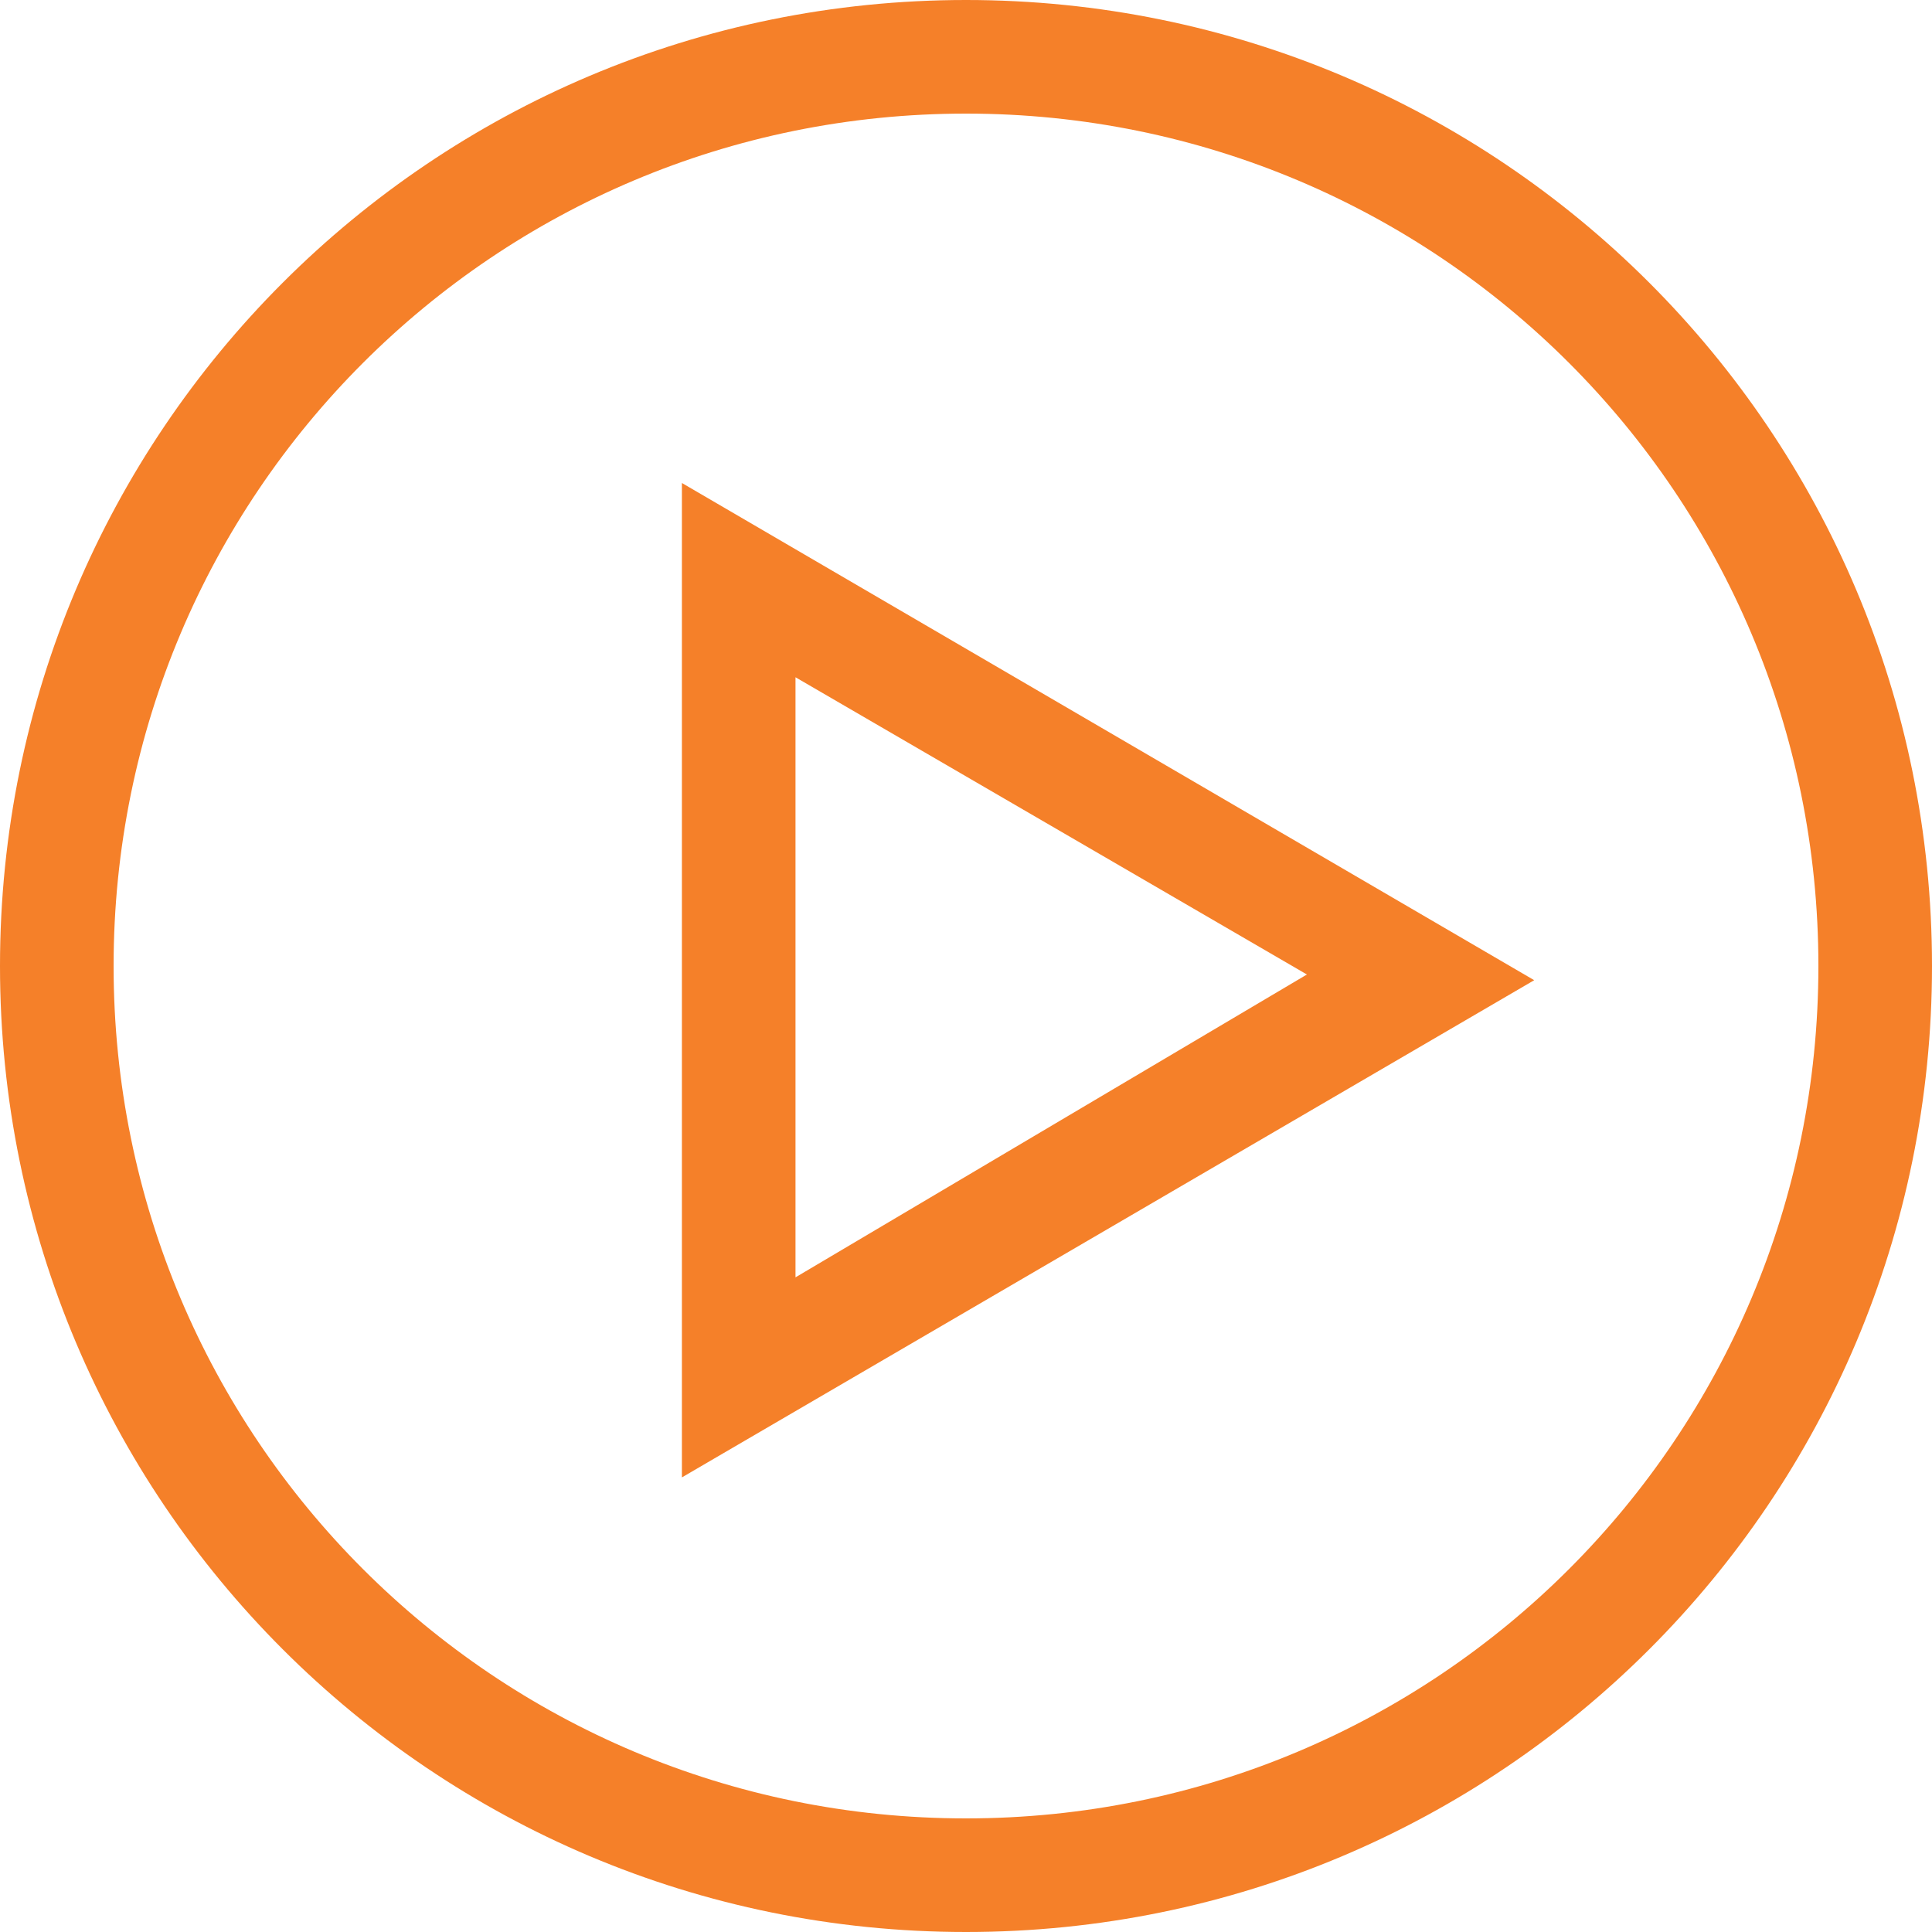 <?xml version="1.0" encoding="UTF-8"?>
<svg width="20px" height="20px" viewBox="0 0 20 20" version="1.1" xmlns="http://www.w3.org/2000/svg" xmlns:xlink="http://www.w3.org/1999/xlink">
    <!-- Generator: Sketch 52.1 (67048) - http://www.bohemiancoding.com/sketch -->
    <title>Ei-play</title>
    <desc>Created with Sketch.</desc>
    <g id="Page-1" stroke="none" stroke-width="1" fill="none" fill-rule="evenodd">
        <g id="Home-Page_New-Video-Banner" transform="translate(-923, -564)" fill="#F58029" fill-rule="nonzero">
            <g id="Group-5" transform="translate(729, 263)">
                <g id="CTA-Button-Copy-2" transform="translate(169, 285)">
                    <g id="Group" transform="translate(25, 16)">
                        <g id="Group-4">
                            <g id="Ei-play">
                                <path d="M10,20 C4.471,20 0,15.529 0,10 C0,4.471 4.471,0 10,0 C15.529,0 20,4.471 20,10 C20,15.529 15.529,20 10,20 Z M10,1.176 C5.118,1.176 1.176,5.118 1.176,10 C1.176,14.882 5.118,18.824 10,18.824 C14.882,18.824 18.824,14.882 18.824,10 C18.824,5.118 14.882,1.176 10,1.176 Z" id="Shape"></path>
                                <path d="M7.059,15.294 L7.059,5 L15.882,10.147 L7.059,15.294 Z M8.235,7.011 L8.235,13.223 L13.529,10.088 L8.235,7.011 Z" id="Shape"></path>
                            </g>
                        </g>
                    </g>
                </g>
            </g>
        </g>
    </g>
</svg>